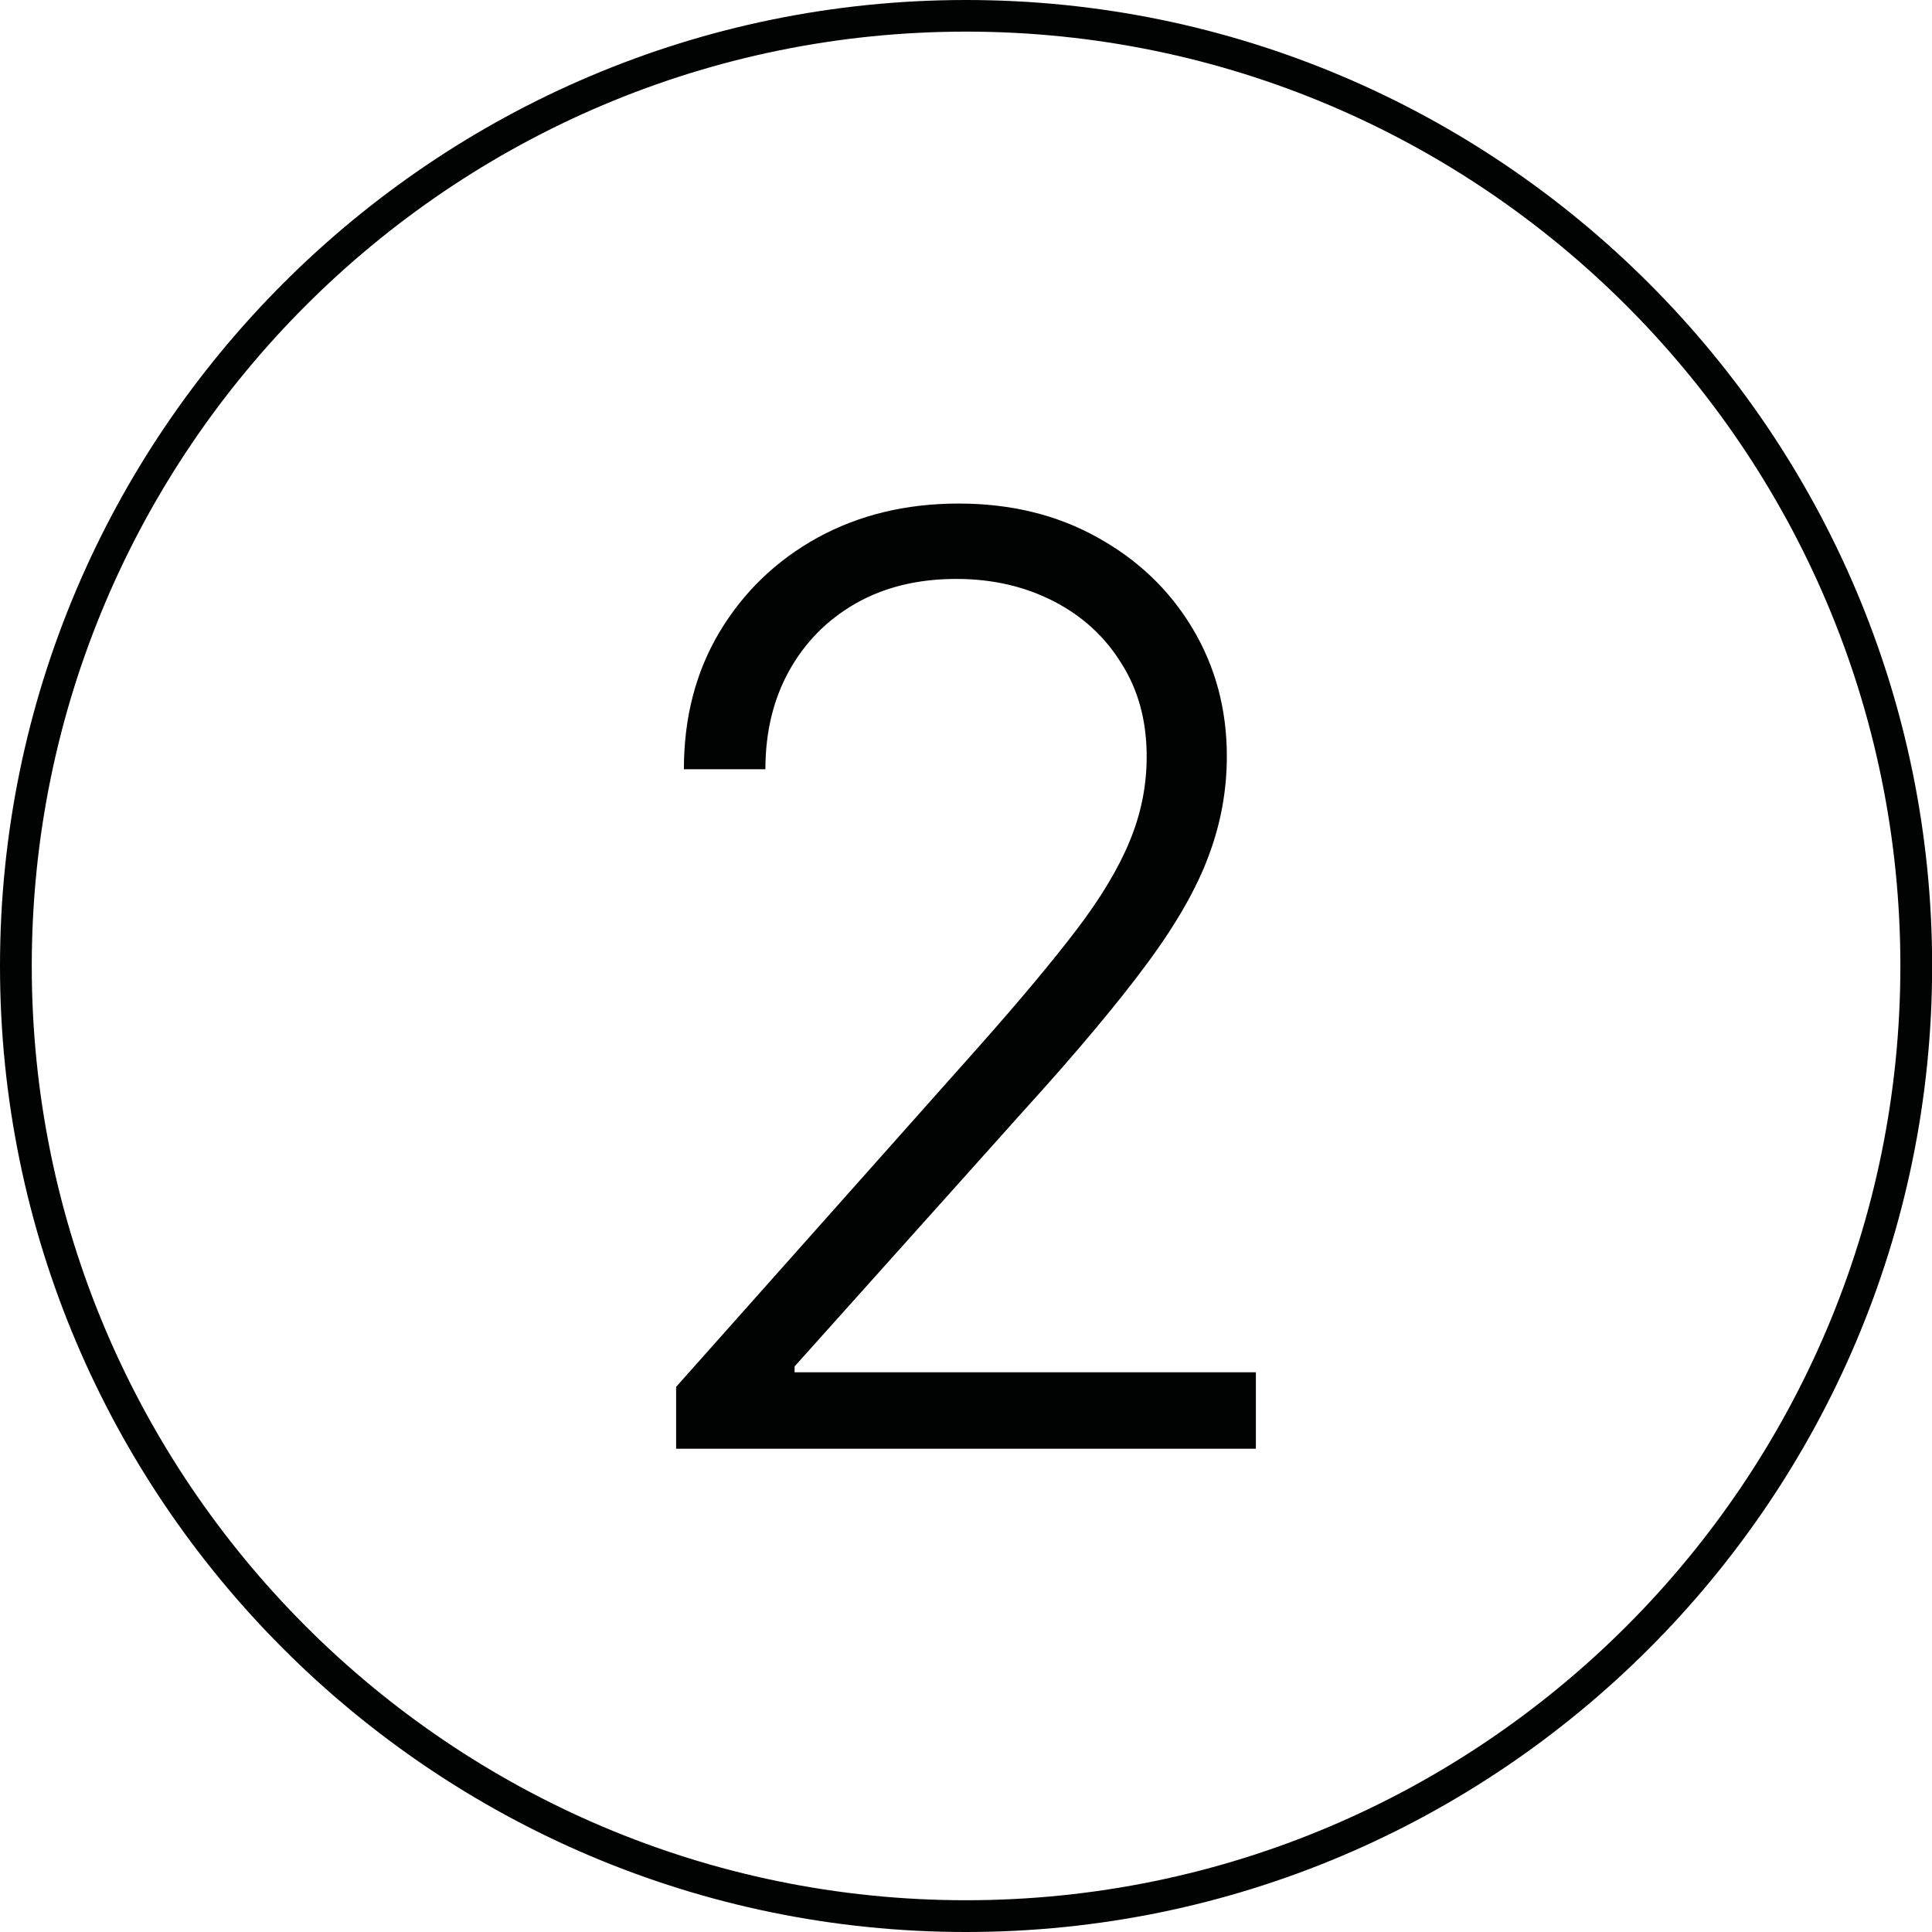 <svg version="1.1" id="Layer_1" xmlns="http://www.w3.org/2000/svg" xmlns:xlink="http://www.w3.org/1999/xlink" x="0px" y="0px" viewBox="0 0 141.73 141.73" style="enable-background:new 0 0 141.73 141.73;" xml:space="preserve">
<style type="text/css">
	.st0{fill:#010202;}
</style>
<path class="st0" d="M70.87,141.73C31.79,141.73,0,109.94,0,70.87S31.79,0,70.87,0s70.87,31.79,70.87,70.87
	S109.94,141.73,70.87,141.73z M70.87,2.32c-37.8,0-68.54,30.75-68.54,68.54s30.75,68.54,68.54,68.54s68.54-30.75,68.54-68.54
	S108.66,2.32,70.87,2.32z"></path>
<path class="st0" d="M49.6,106.32v-4.58l22.35-25.12c2.92-3.3,5.27-6.11,7.05-8.45s3.07-4.5,3.88-6.48
	c0.82-1.98,1.24-4.04,1.24-6.18c0-2.61-0.61-4.88-1.84-6.82c-1.2-1.96-2.86-3.49-4.98-4.58c-2.12-1.09-4.5-1.64-7.15-1.64
	c-2.81,0-5.27,0.6-7.38,1.8c-2.09,1.2-3.72,2.85-4.88,4.94c-1.16,2.09-1.74,4.5-1.74,7.22h-5.98c0-3.79,0.87-7.14,2.61-10.06
	c1.76-2.94,4.15-5.24,7.18-6.92c3.05-1.67,6.5-2.51,10.36-2.51c3.81,0,7.19,0.82,10.16,2.47c2.96,1.63,5.29,3.84,6.98,6.65
	c1.69,2.81,2.54,5.95,2.54,9.42c0,2.52-0.45,4.96-1.34,7.32c-0.87,2.36-2.37,4.99-4.51,7.88c-2.14,2.9-5.1,6.44-8.89,10.62
	l-16.97,18.94v0.43h33.84v5.61H49.6z"></path>
</svg>
